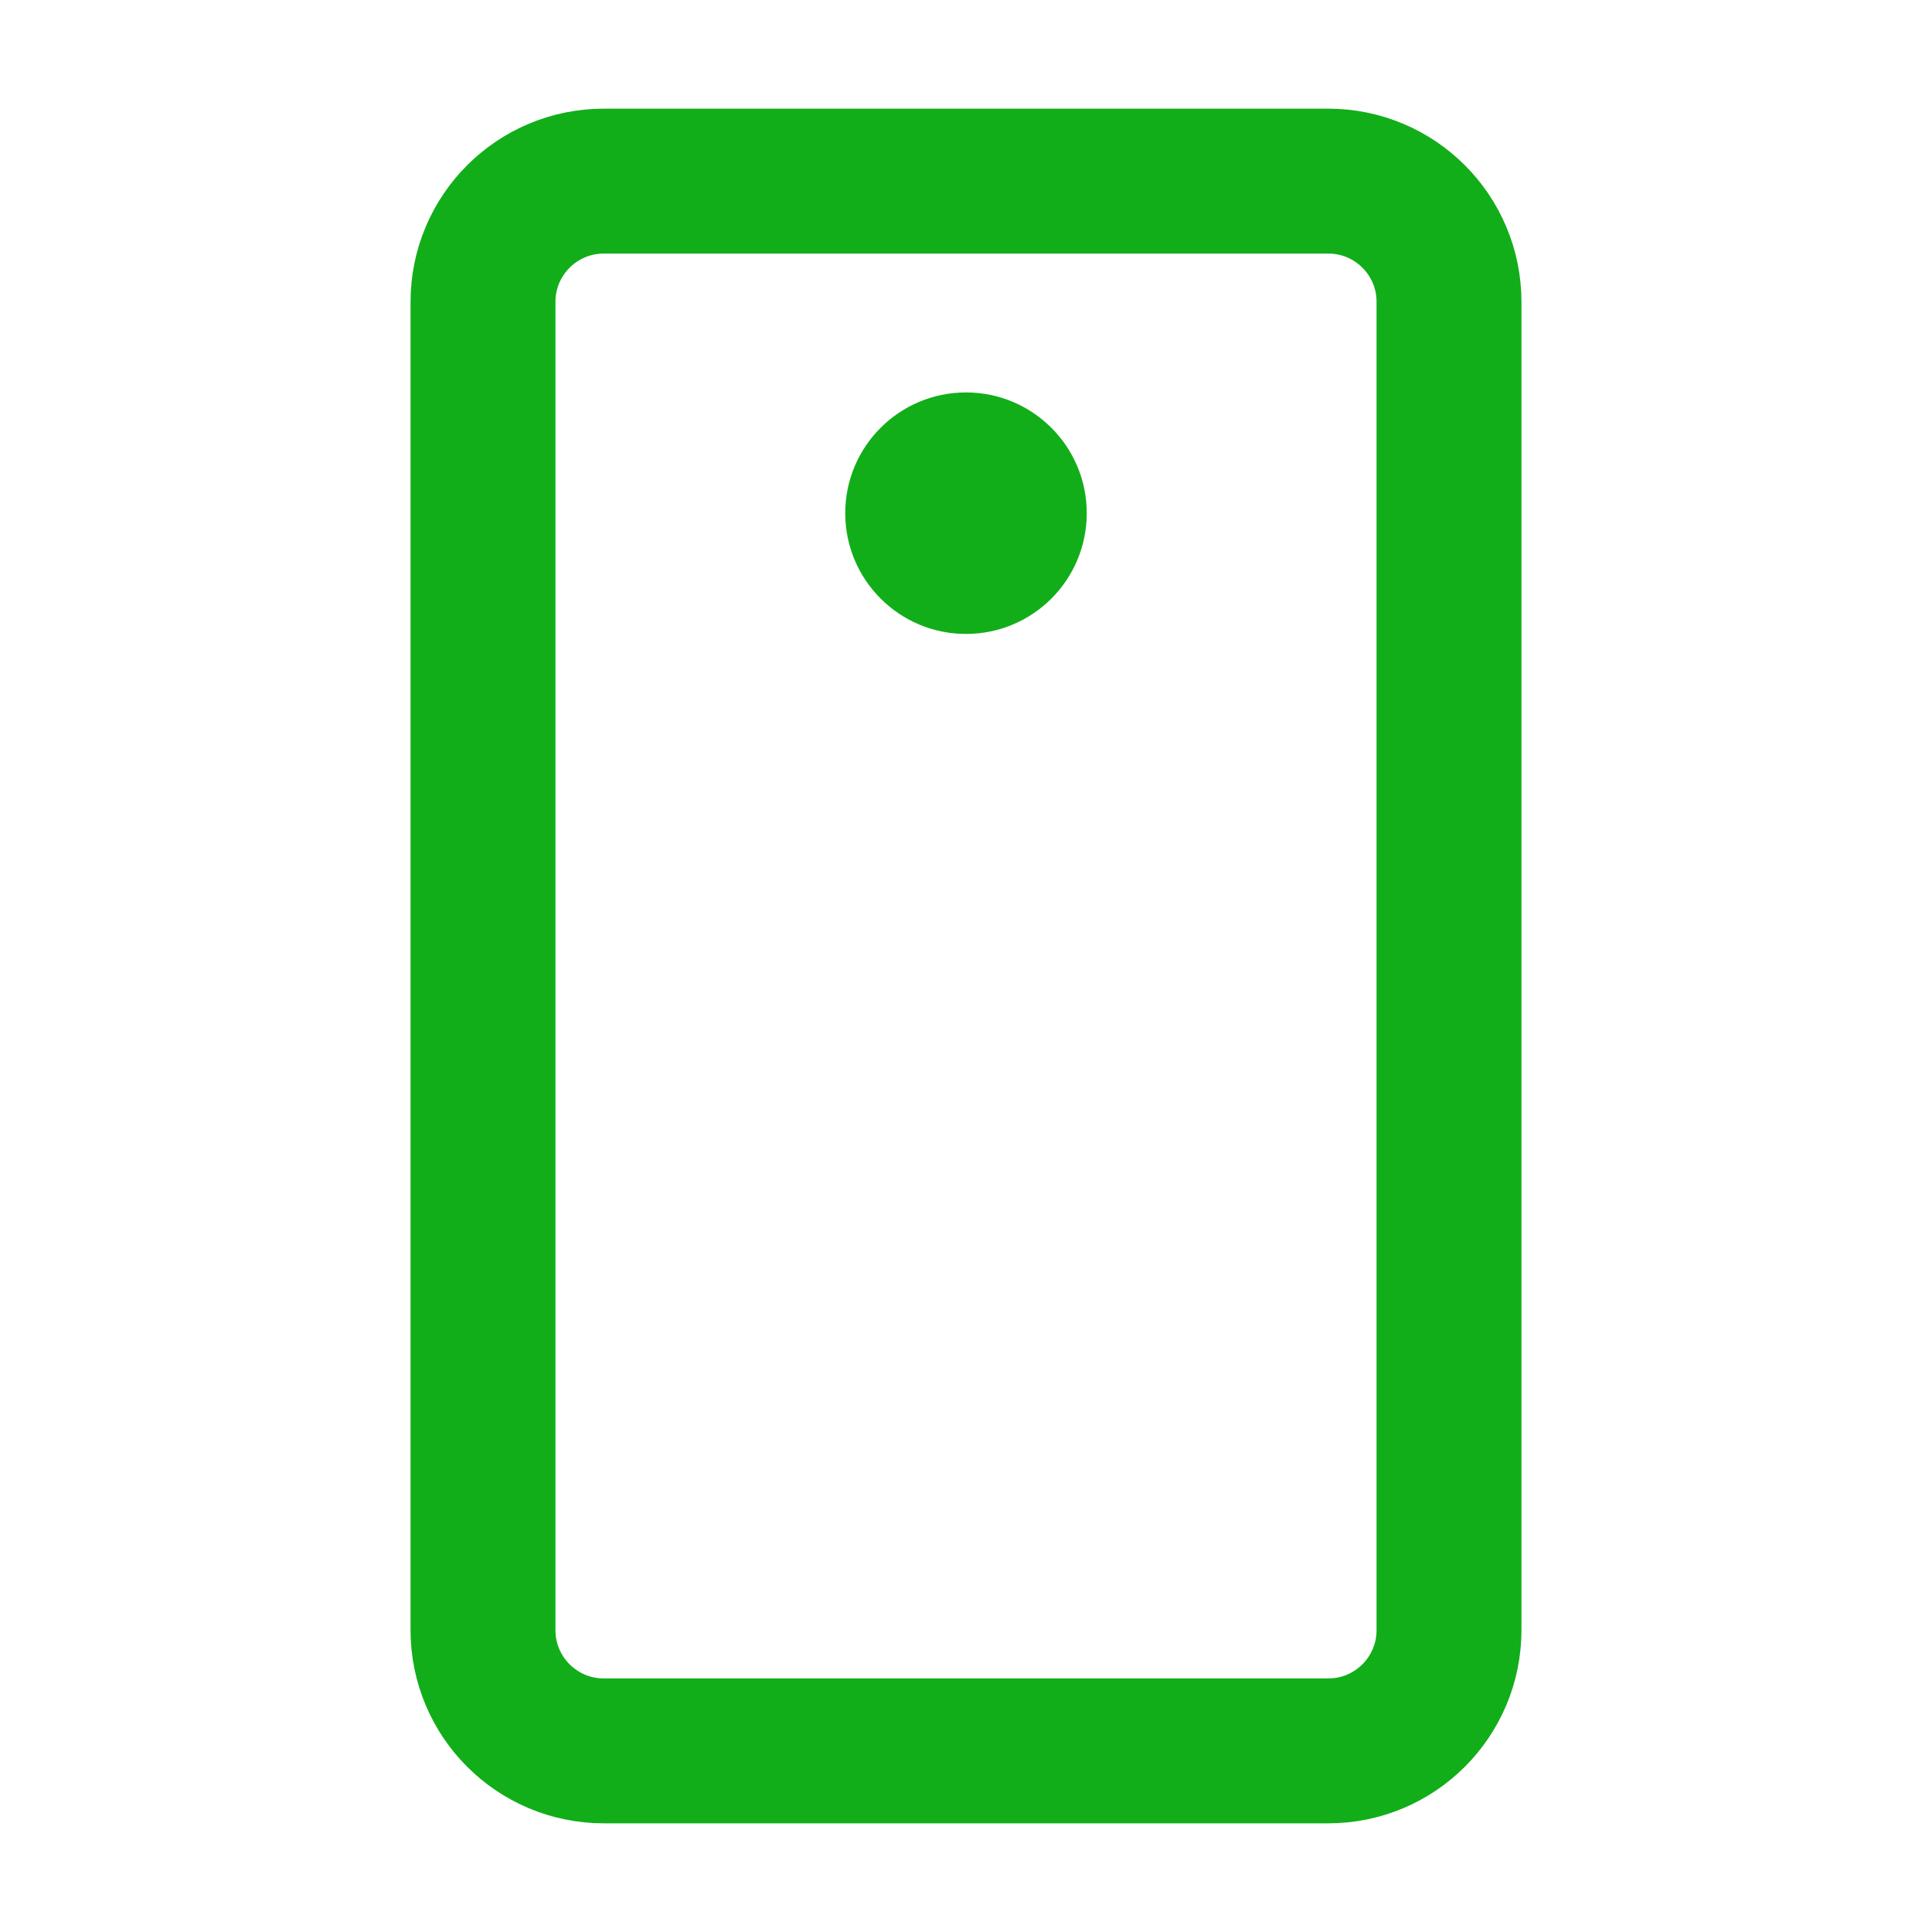 <svg width="40" height="40" viewBox="0 0 40 40" fill="none" xmlns="http://www.w3.org/2000/svg">
<g clip-path="url(#clip0_135_7281)">
<path d="M30 33.75L30 6.25C30 4.869 28.881 3.75 27.5 3.75L12.5 3.75C11.119 3.75 10 4.869 10 6.25L10 33.75C10 35.131 11.119 36.25 12.5 36.25H27.5C28.881 36.25 30 35.131 30 33.75Z" stroke="#11AE19" stroke-width="3" stroke-linecap="round" stroke-linejoin="round"/>
<path d="M20 13.125C21.381 13.125 22.5 12.006 22.5 10.625C22.5 9.244 21.381 8.125 20 8.125C18.619 8.125 17.5 9.244 17.5 10.625C17.5 12.006 18.619 13.125 20 13.125Z" fill="#11AE19"/>
</g>
<defs>
<clipPath id="clip0_135_7281">
<rect width="40" height="40" fill="white"/>
</clipPath>
</defs>
</svg>
